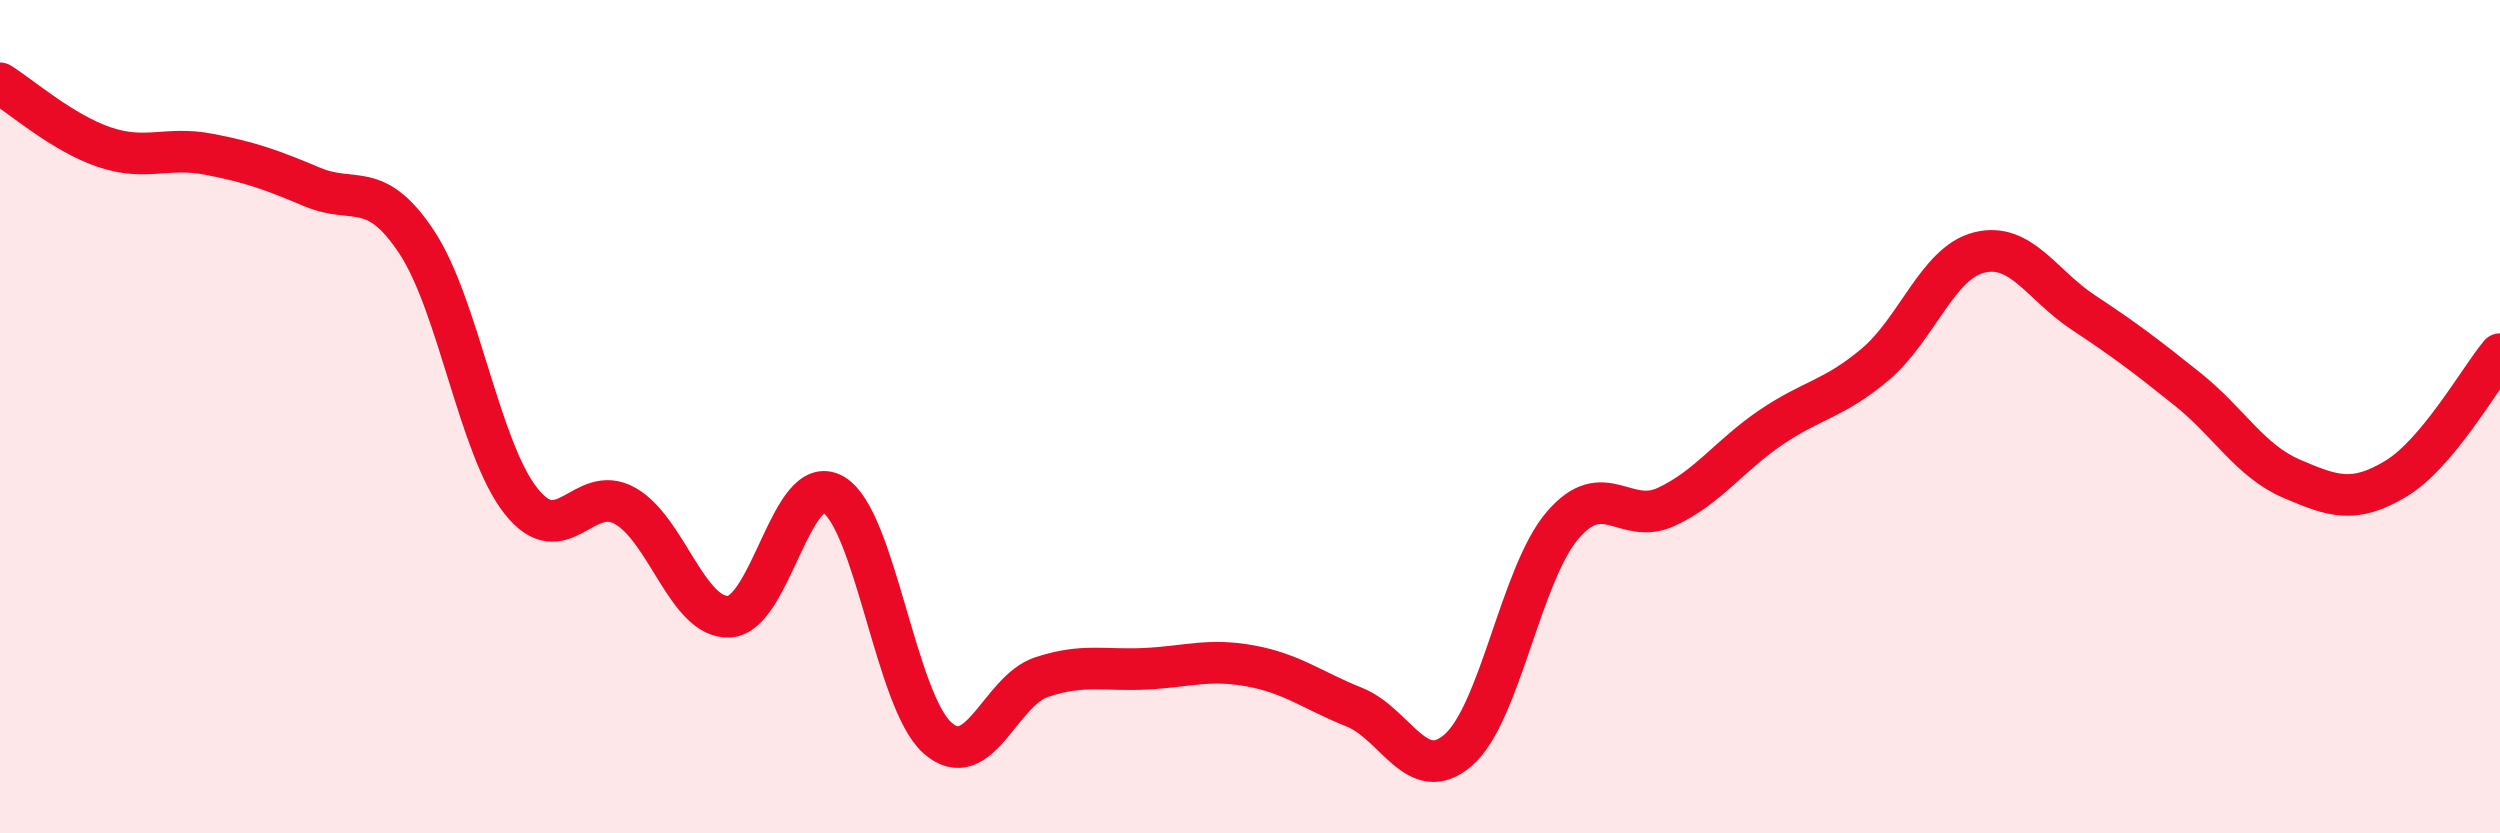 
    <svg width="60" height="20" viewBox="0 0 60 20" xmlns="http://www.w3.org/2000/svg">
      <path
        d="M 0,2 C 0.5,2.31 1.5,3.19 2.5,3.53 C 3.5,3.87 4,3.51 5,3.7 C 6,3.89 6.5,4.07 7.5,4.49 C 8.5,4.91 9,4.3 10,5.81 C 11,7.32 11.5,10.75 12.5,12.02 C 13.5,13.29 14,11.58 15,12.14 C 16,12.7 16.5,14.85 17.5,14.8 C 18.5,14.75 19,11.29 20,11.87 C 21,12.45 21.5,16.83 22.5,17.71 C 23.5,18.59 24,16.58 25,16.25 C 26,15.92 26.5,16.1 27.5,16.05 C 28.5,16 29,15.8 30,15.98 C 31,16.16 31.5,16.57 32.5,16.97 C 33.5,17.37 34,18.87 35,18 C 36,17.13 36.5,13.78 37.5,12.61 C 38.5,11.44 39,12.63 40,12.16 C 41,11.69 41.5,10.94 42.5,10.26 C 43.5,9.58 44,9.59 45,8.75 C 46,7.91 46.5,6.31 47.5,6.06 C 48.5,5.81 49,6.84 50,7.5 C 51,8.16 51.5,8.54 52.5,9.34 C 53.5,10.14 54,11.06 55,11.49 C 56,11.92 56.5,12.09 57.5,11.49 C 58.5,10.89 59.5,9.1 60,8.5L60 20L0 20Z"
        fill="#EB0A25"
        opacity="0.1"
        stroke-linecap="round"
        stroke-linejoin="round"
      />
      <path
        d="M 0,2 C 0.5,2.31 1.5,3.19 2.5,3.53 C 3.5,3.87 4,3.51 5,3.7 C 6,3.89 6.5,4.07 7.5,4.49 C 8.5,4.91 9,4.3 10,5.81 C 11,7.32 11.5,10.75 12.5,12.02 C 13.5,13.29 14,11.58 15,12.14 C 16,12.7 16.5,14.85 17.5,14.8 C 18.5,14.75 19,11.29 20,11.87 C 21,12.45 21.5,16.83 22.5,17.71 C 23.5,18.59 24,16.58 25,16.25 C 26,15.92 26.5,16.1 27.5,16.05 C 28.5,16 29,15.8 30,15.98 C 31,16.16 31.5,16.57 32.5,16.97 C 33.5,17.37 34,18.87 35,18 C 36,17.13 36.5,13.78 37.5,12.61 C 38.5,11.44 39,12.63 40,12.16 C 41,11.69 41.5,10.94 42.5,10.26 C 43.5,9.58 44,9.59 45,8.75 C 46,7.91 46.5,6.31 47.5,6.06 C 48.5,5.81 49,6.84 50,7.5 C 51,8.16 51.5,8.54 52.5,9.34 C 53.5,10.14 54,11.06 55,11.49 C 56,11.92 56.5,12.09 57.5,11.49 C 58.5,10.89 59.5,9.1 60,8.5"
        stroke="#EB0A25"
        stroke-width="1"
        fill="none"
        stroke-linecap="round"
        stroke-linejoin="round"
      />
    </svg>
  